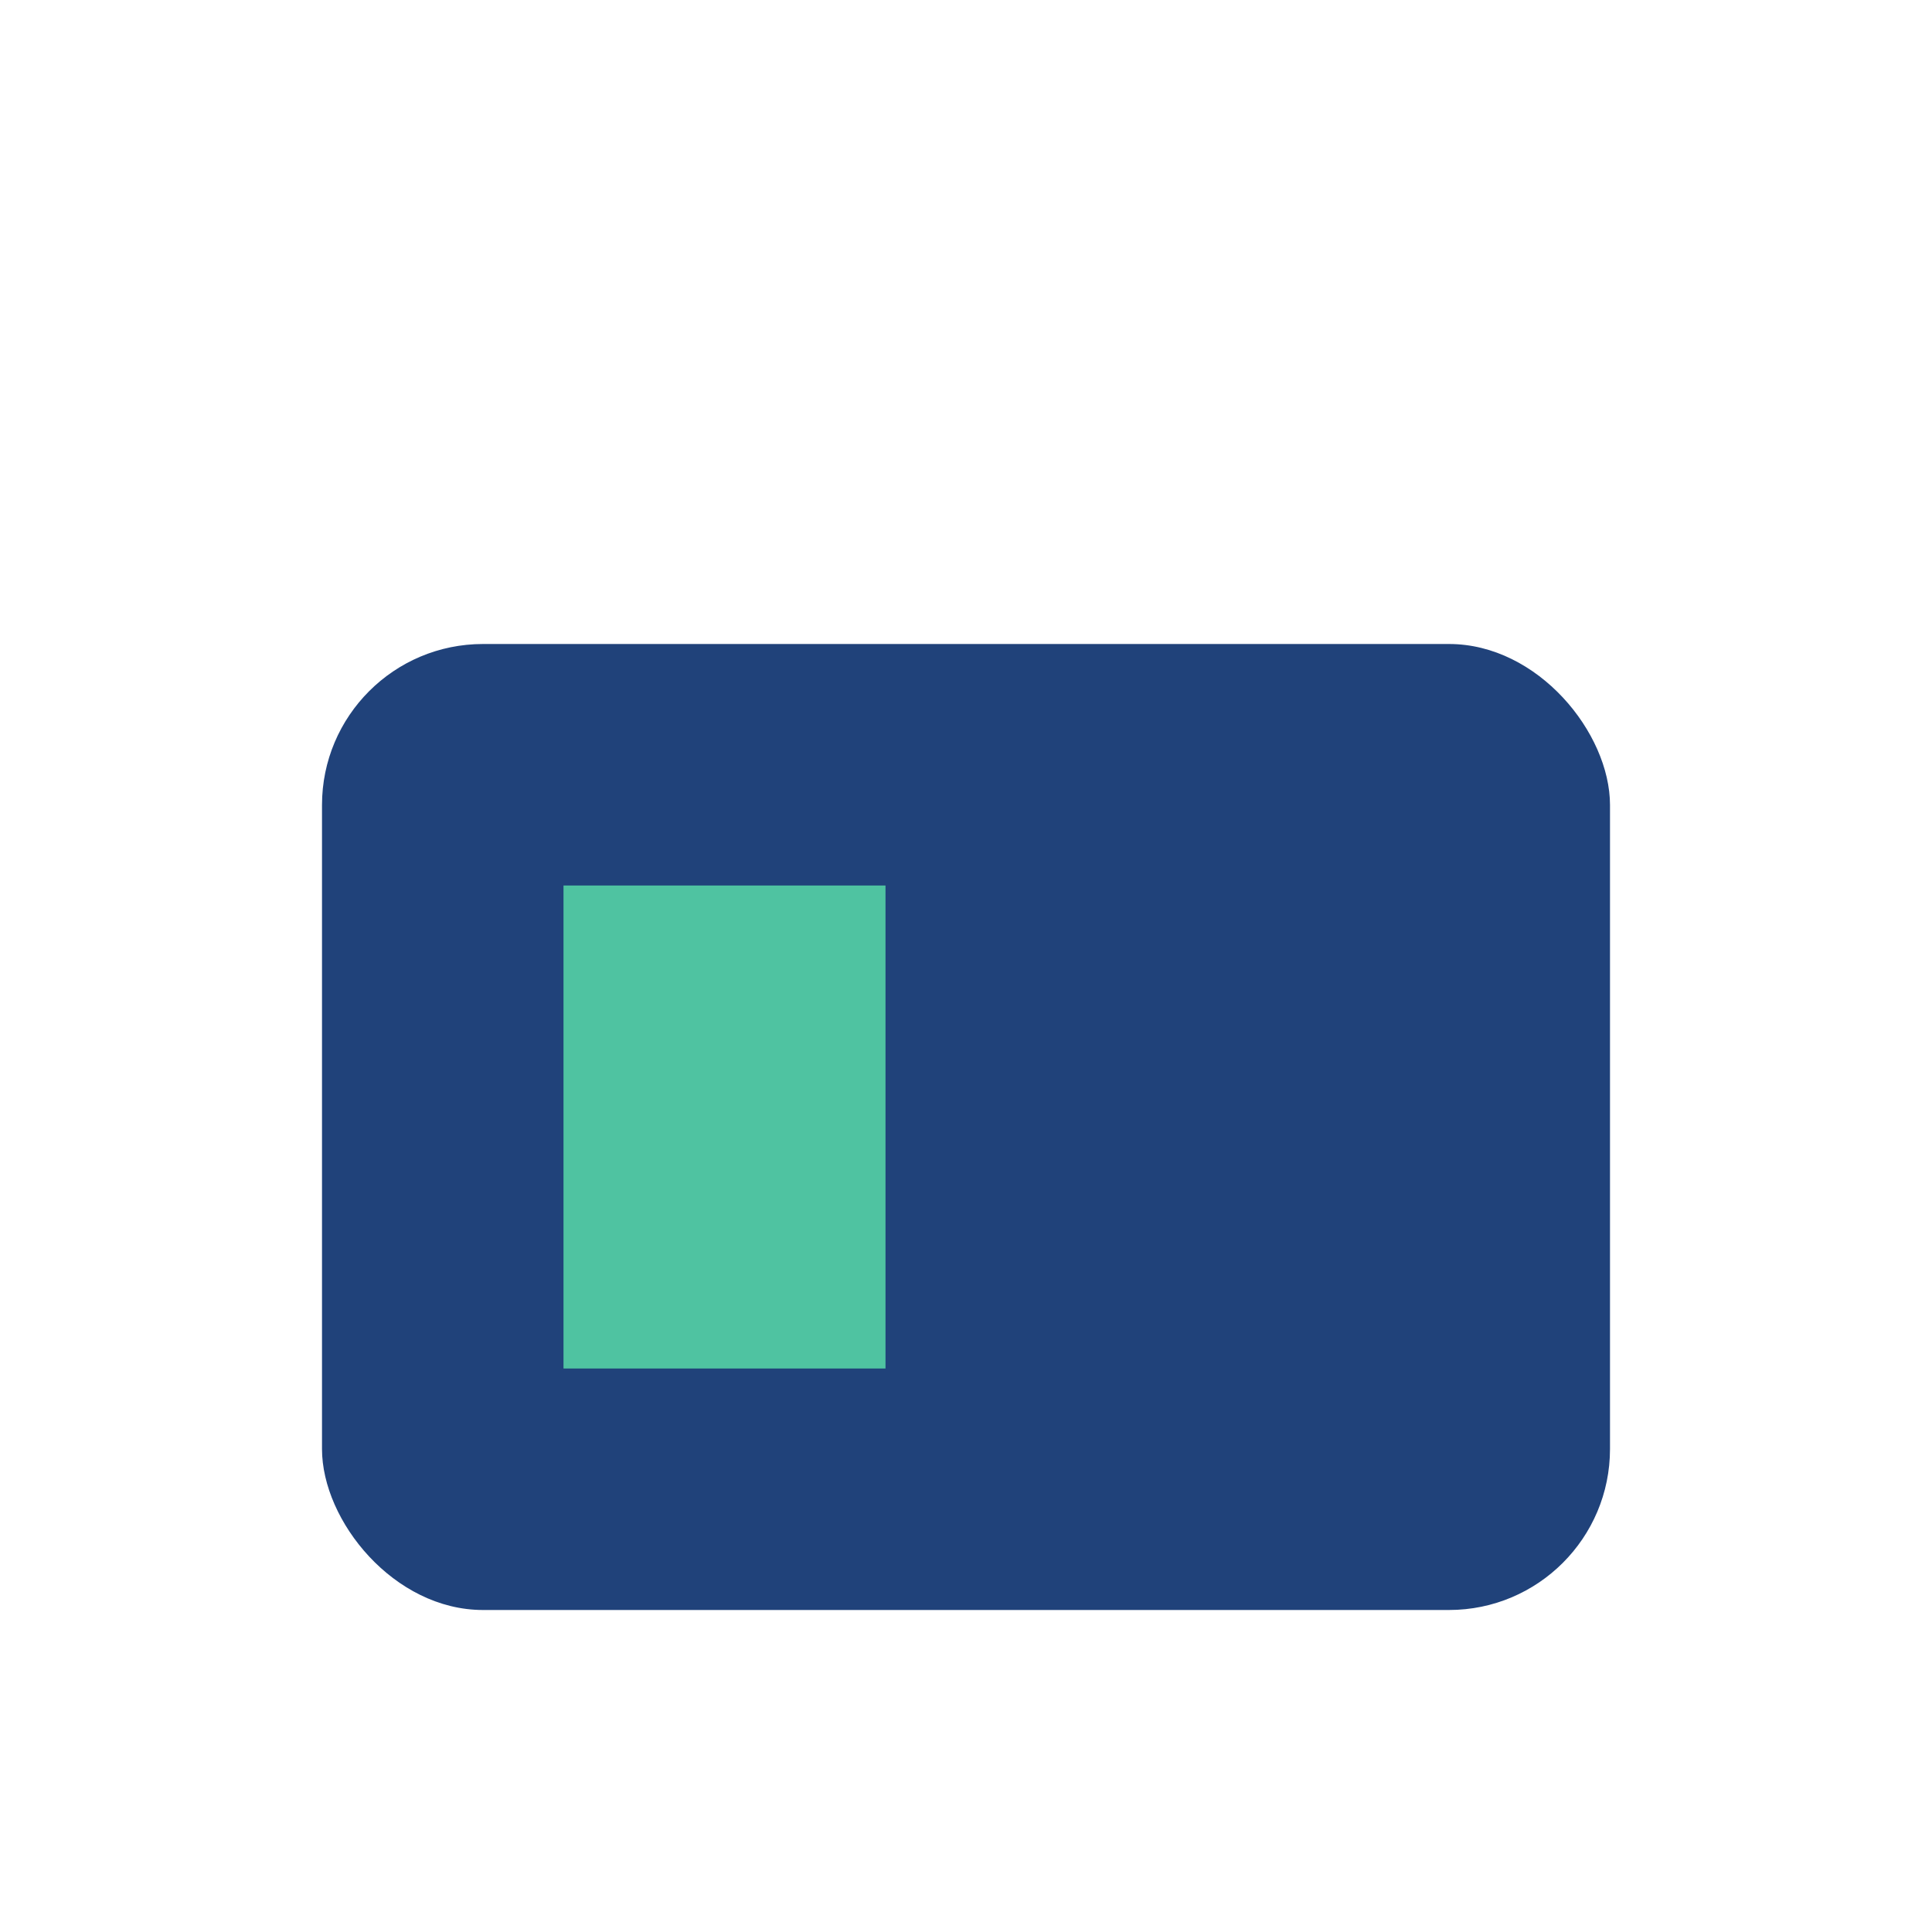 <?xml version="1.0" encoding="UTF-8"?>
<svg xmlns="http://www.w3.org/2000/svg" width="24" height="24" viewBox="0 0 24 24"><rect x="4" y="8" width="16" height="12" rx="2" fill="#20427A"/><rect x="7" y="11" width="4" height="6" fill="#4FC3A1"/></svg>